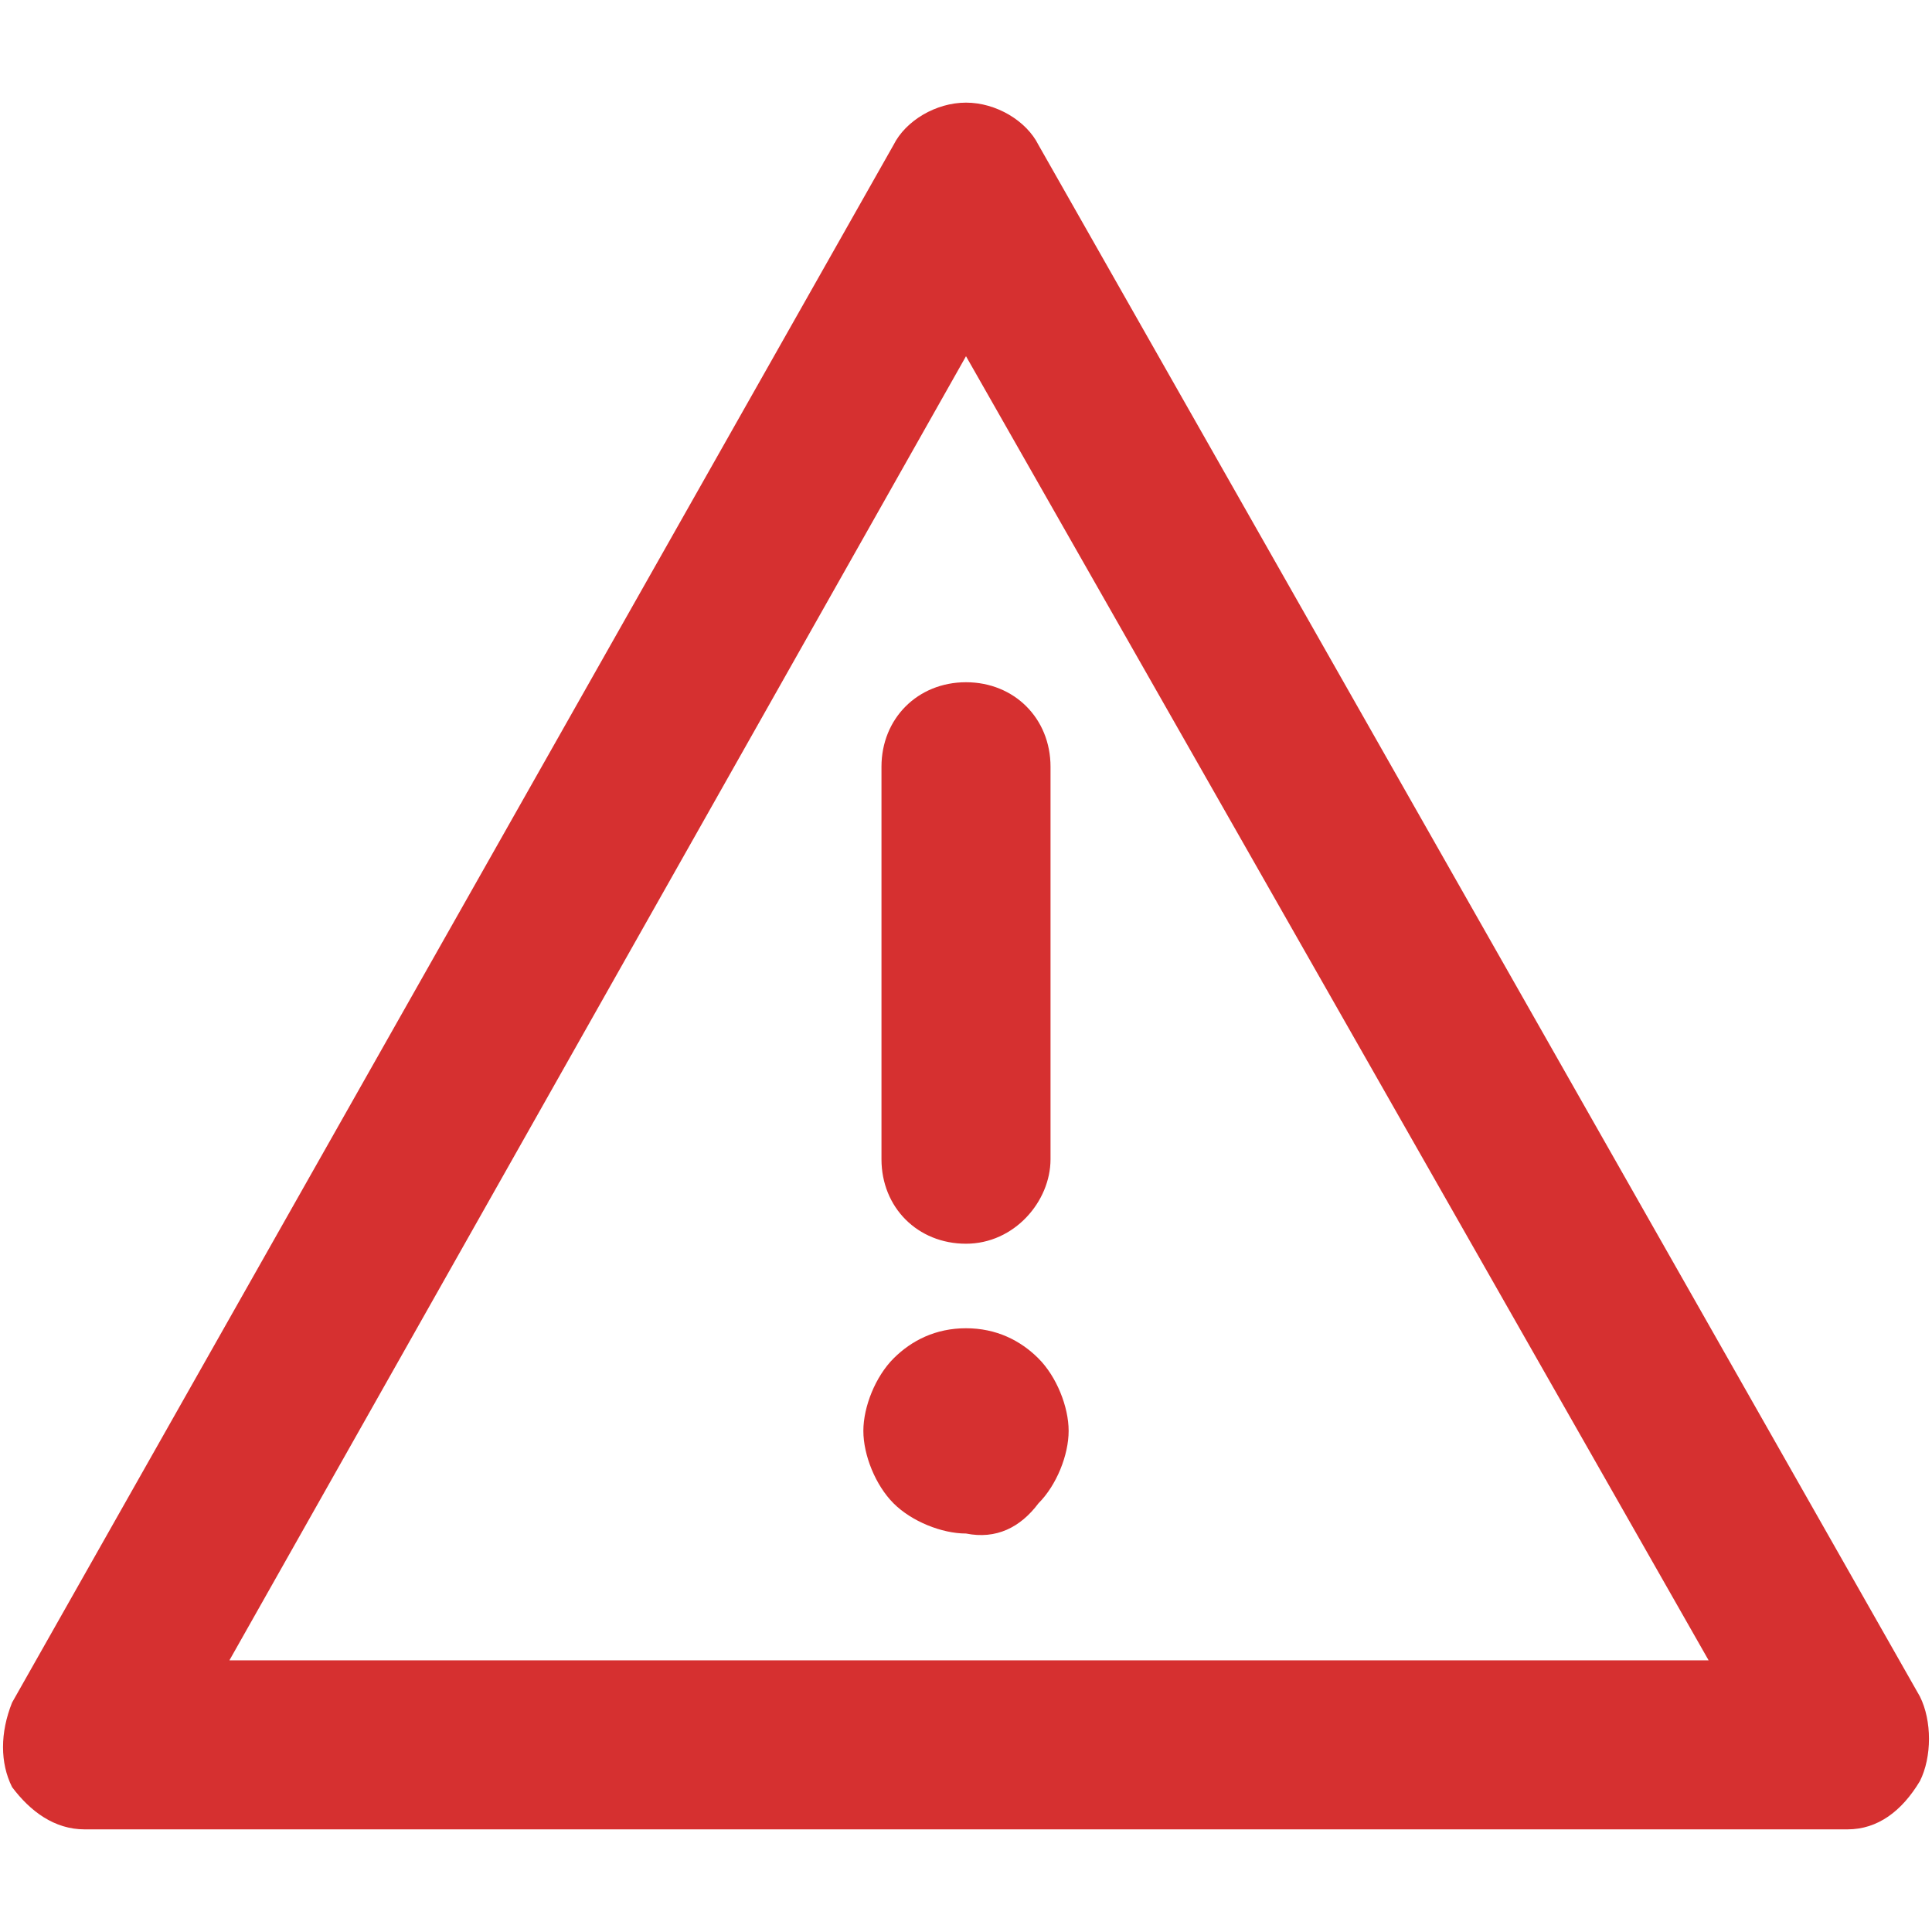<?xml version="1.0" encoding="utf-8"?>
<!-- Generator: Adobe Illustrator 24.3.0, SVG Export Plug-In . SVG Version: 6.00 Build 0)  -->
<svg version="1.1" id="Calque_1" xmlns="http://www.w3.org/2000/svg" xmlns:xlink="http://www.w3.org/1999/xlink" x="0px" y="0px"
	 viewBox="0 0 32 32" style="enable-background:new 0 0 32 32;" xml:space="preserve">
<style type="text/css">
	.st0{fill:#D63030;}
</style>
<path class="st0" d="M30.6,30.3H1.4c-0.5,0-0.9-0.3-1.2-0.7c-0.2-0.4-0.2-0.9,0-1.4L14.8,2.4C15,2,15.5,1.7,16,1.7
	c0.5,0,1,0.3,1.2,0.7l14.6,25.7c0.2,0.4,0.2,1,0,1.4C31.5,30,31.1,30.3,30.6,30.3L30.6,30.3z M3.8,27.5h24.5L16,5.9
	C16,5.9,3.8,27.5,3.8,27.5z M17.4,19.2v-6.5c0-0.8-0.6-1.4-1.4-1.4s-1.4,0.6-1.4,1.4v6.5c0,0.8,0.6,1.4,1.4,1.4S17.4,19.9,17.4,19.2
	z M17.2,24.9c0.3-0.3,0.5-0.8,0.5-1.2s-0.2-0.9-0.5-1.2C16.9,22.2,16.5,22,16,22s-0.9,0.2-1.2,0.5c-0.3,0.3-0.5,0.8-0.5,1.2
	s0.2,0.9,0.5,1.2c0.3,0.3,0.8,0.5,1.2,0.5C16.5,25.5,16.9,25.3,17.2,24.9z"/>
</svg>
